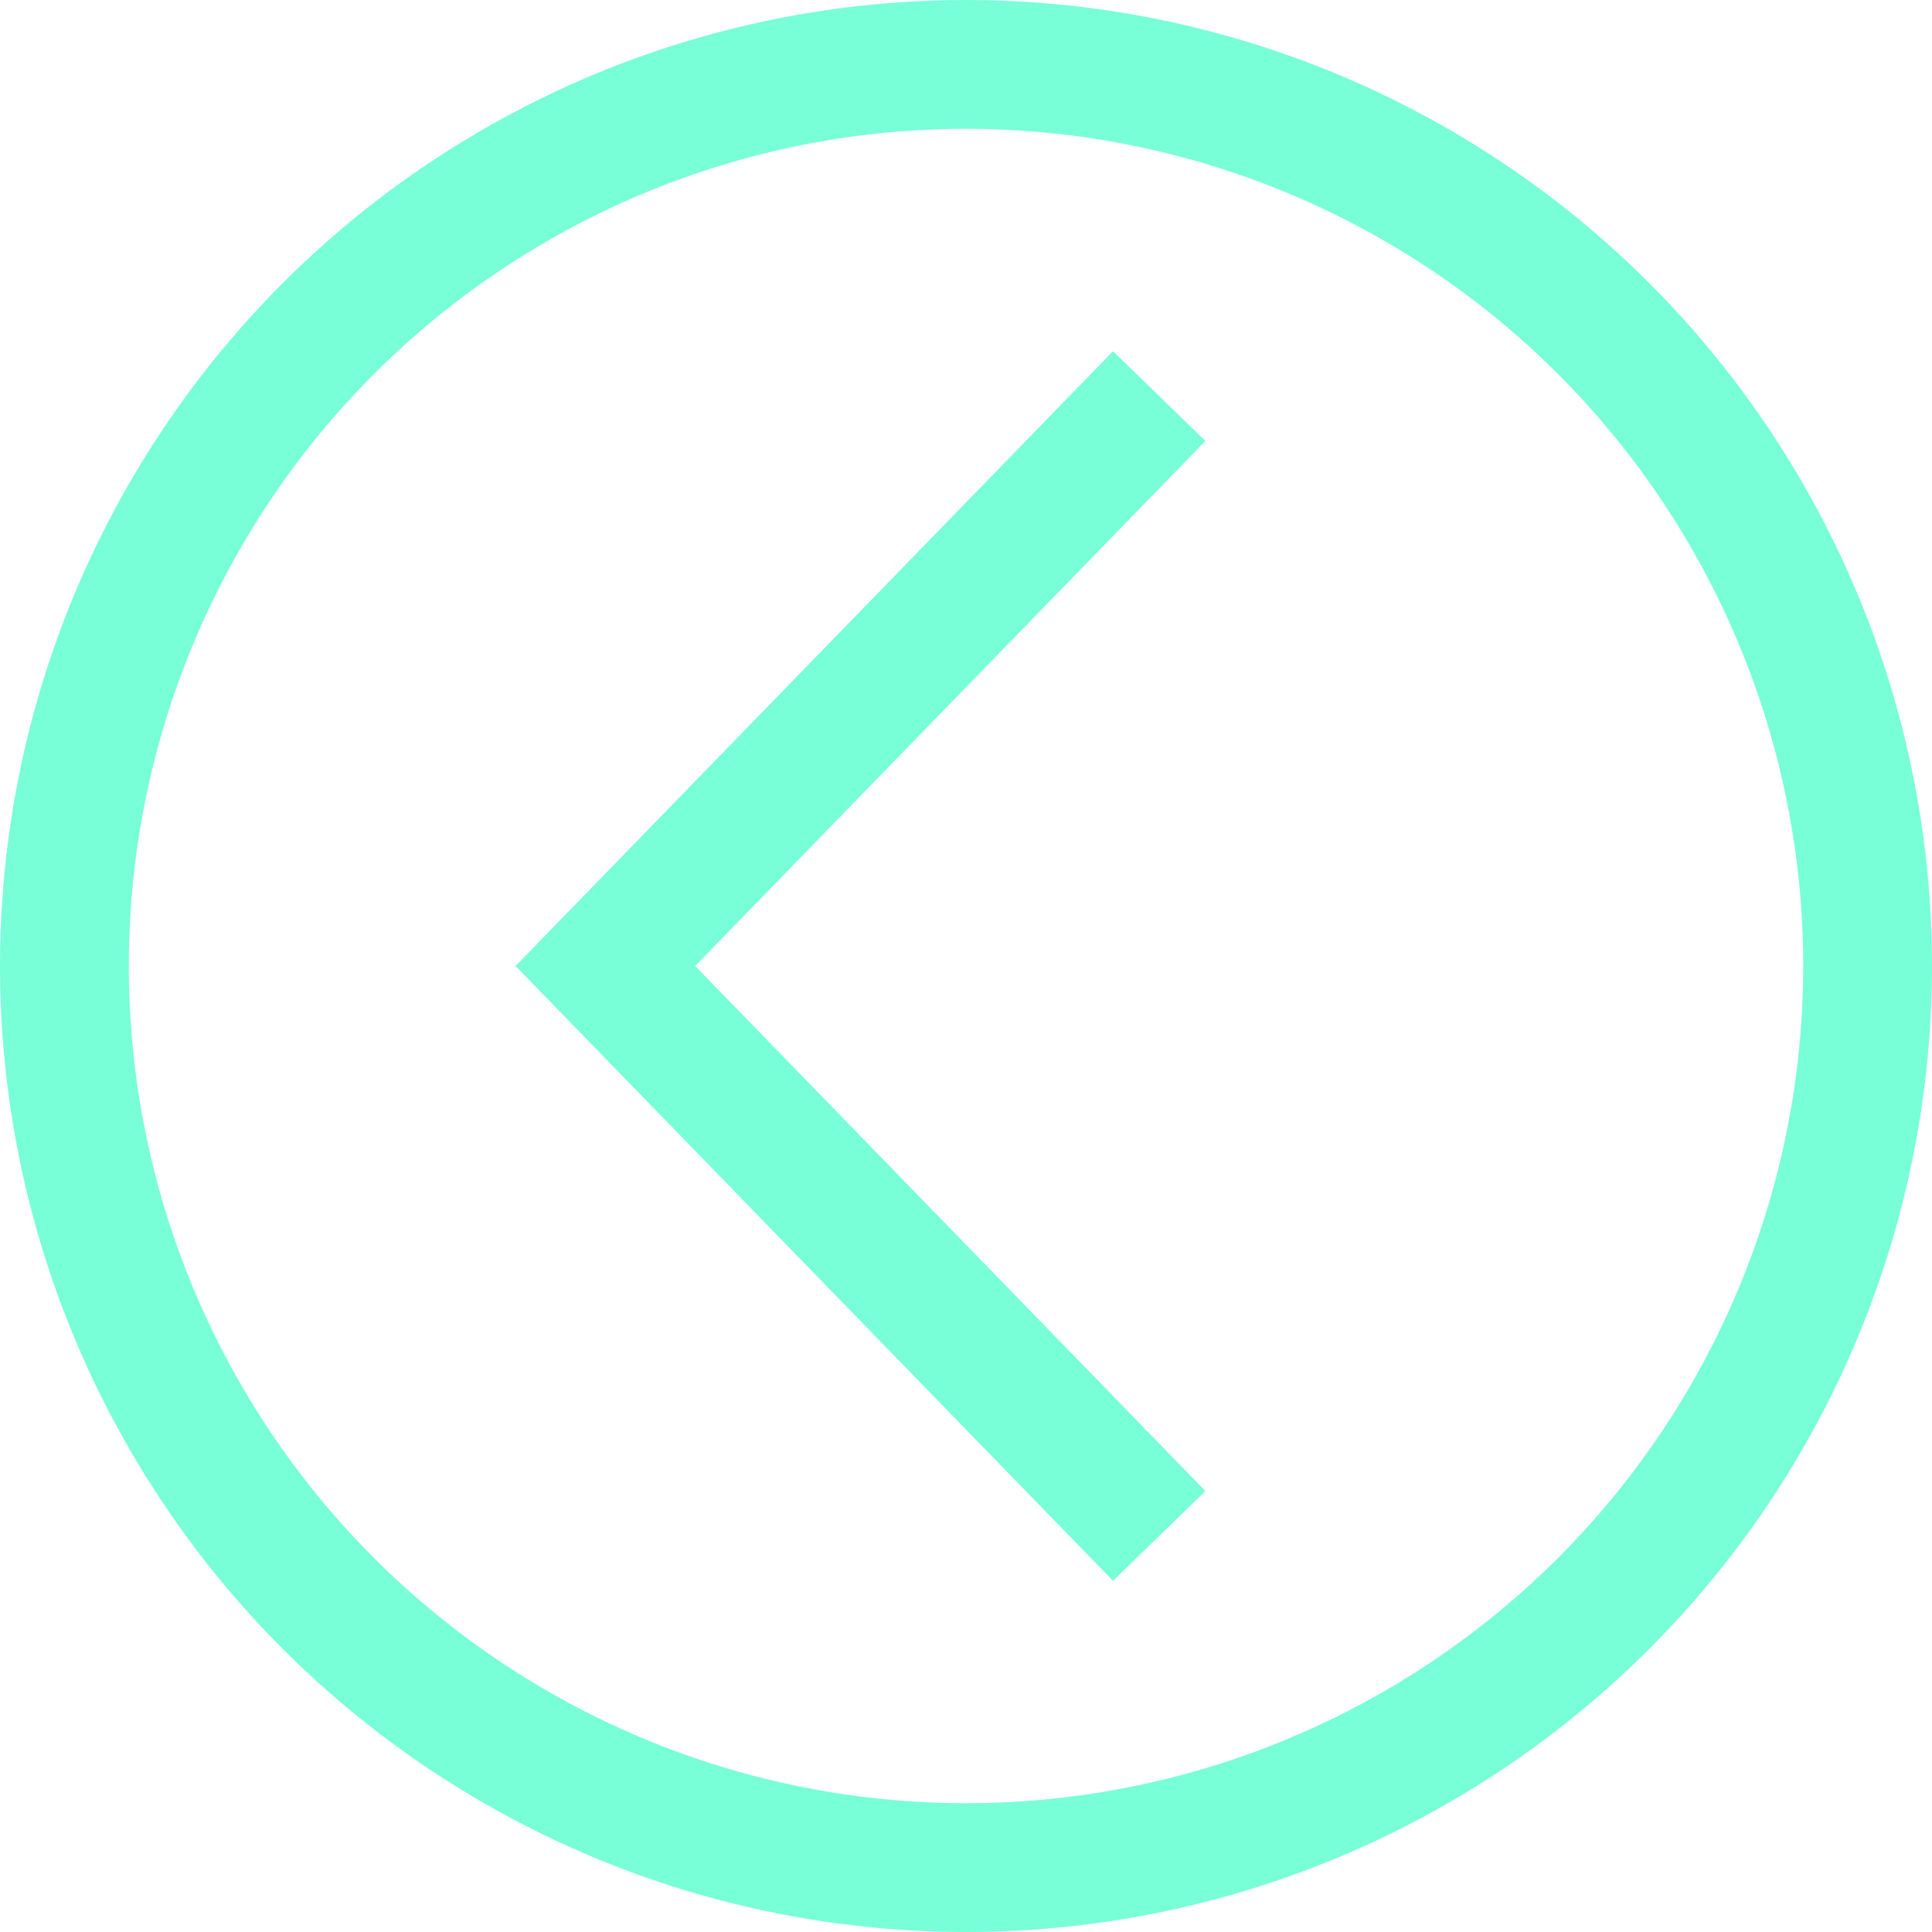 <?xml version="1.0" encoding="utf-8"?>
<!-- Generator: Adobe Illustrator 25.4.1, SVG Export Plug-In . SVG Version: 6.00 Build 0)  -->
<svg version="1.1" id="Layer_1" xmlns="http://www.w3.org/2000/svg" xmlns:xlink="http://www.w3.org/1999/xlink" x="0px" y="0px"
	 viewBox="0 0 60 60" style="enable-background:new 0 0 60 60;" xml:space="preserve">
<style type="text/css">
	.st0{fill:none;stroke:#78FFD8;stroke-width:4;}
</style>
<g>
	<polyline class="st0" points="36,12.3 18.8,30 36,47.7 	"/>
	<circle class="st0" cx="30" cy="30" r="28"/>
</g>
</svg>

